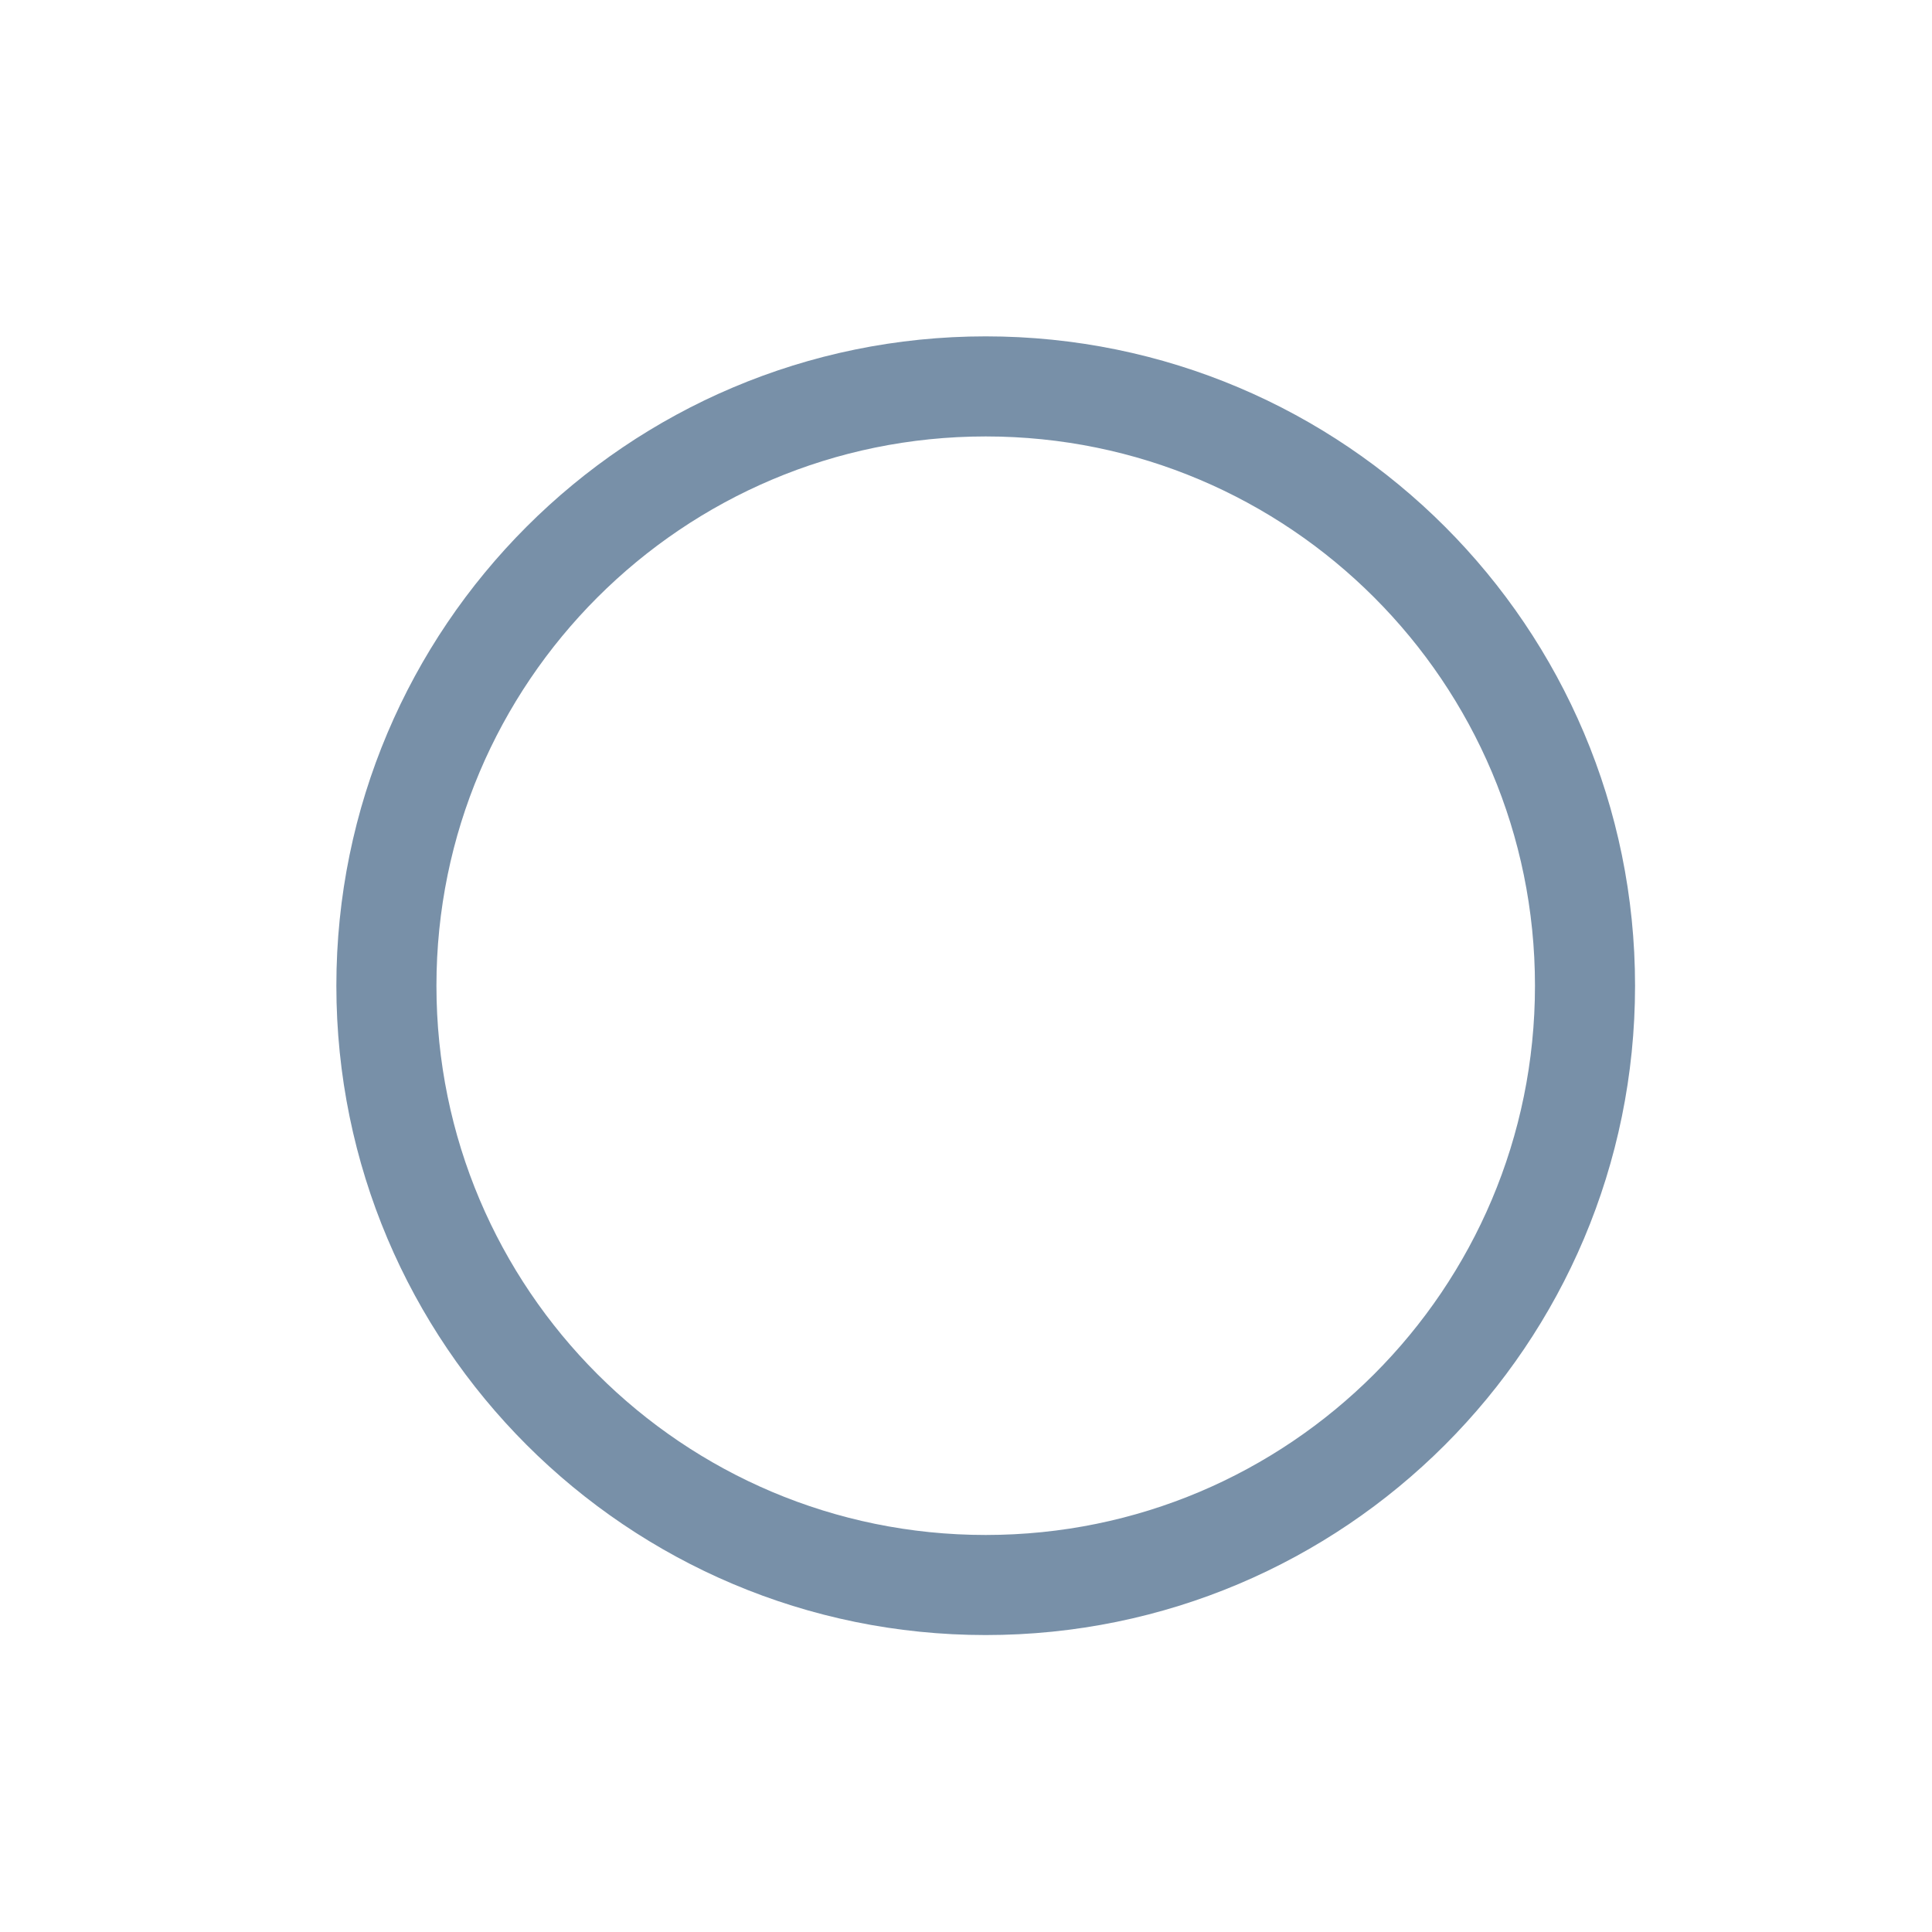 <?xml version="1.0" encoding="utf-8"?>
<svg xmlns="http://www.w3.org/2000/svg" fill="none" height="100%" overflow="visible" preserveAspectRatio="none" style="display: block;" viewBox="0 0 5 5" width="100%">
<path d="M2.551 1C1.695 1 1 1.695 1 2.551C1 3.408 1.695 4.102 2.551 4.102C3.408 4.102 4.102 3.408 4.102 2.551C4.102 1.695 3.408 1 2.551 1Z" id="Vector" stroke="#7890A8" stroke-miterlimit="10" stroke-width="0.259"/>
</svg>